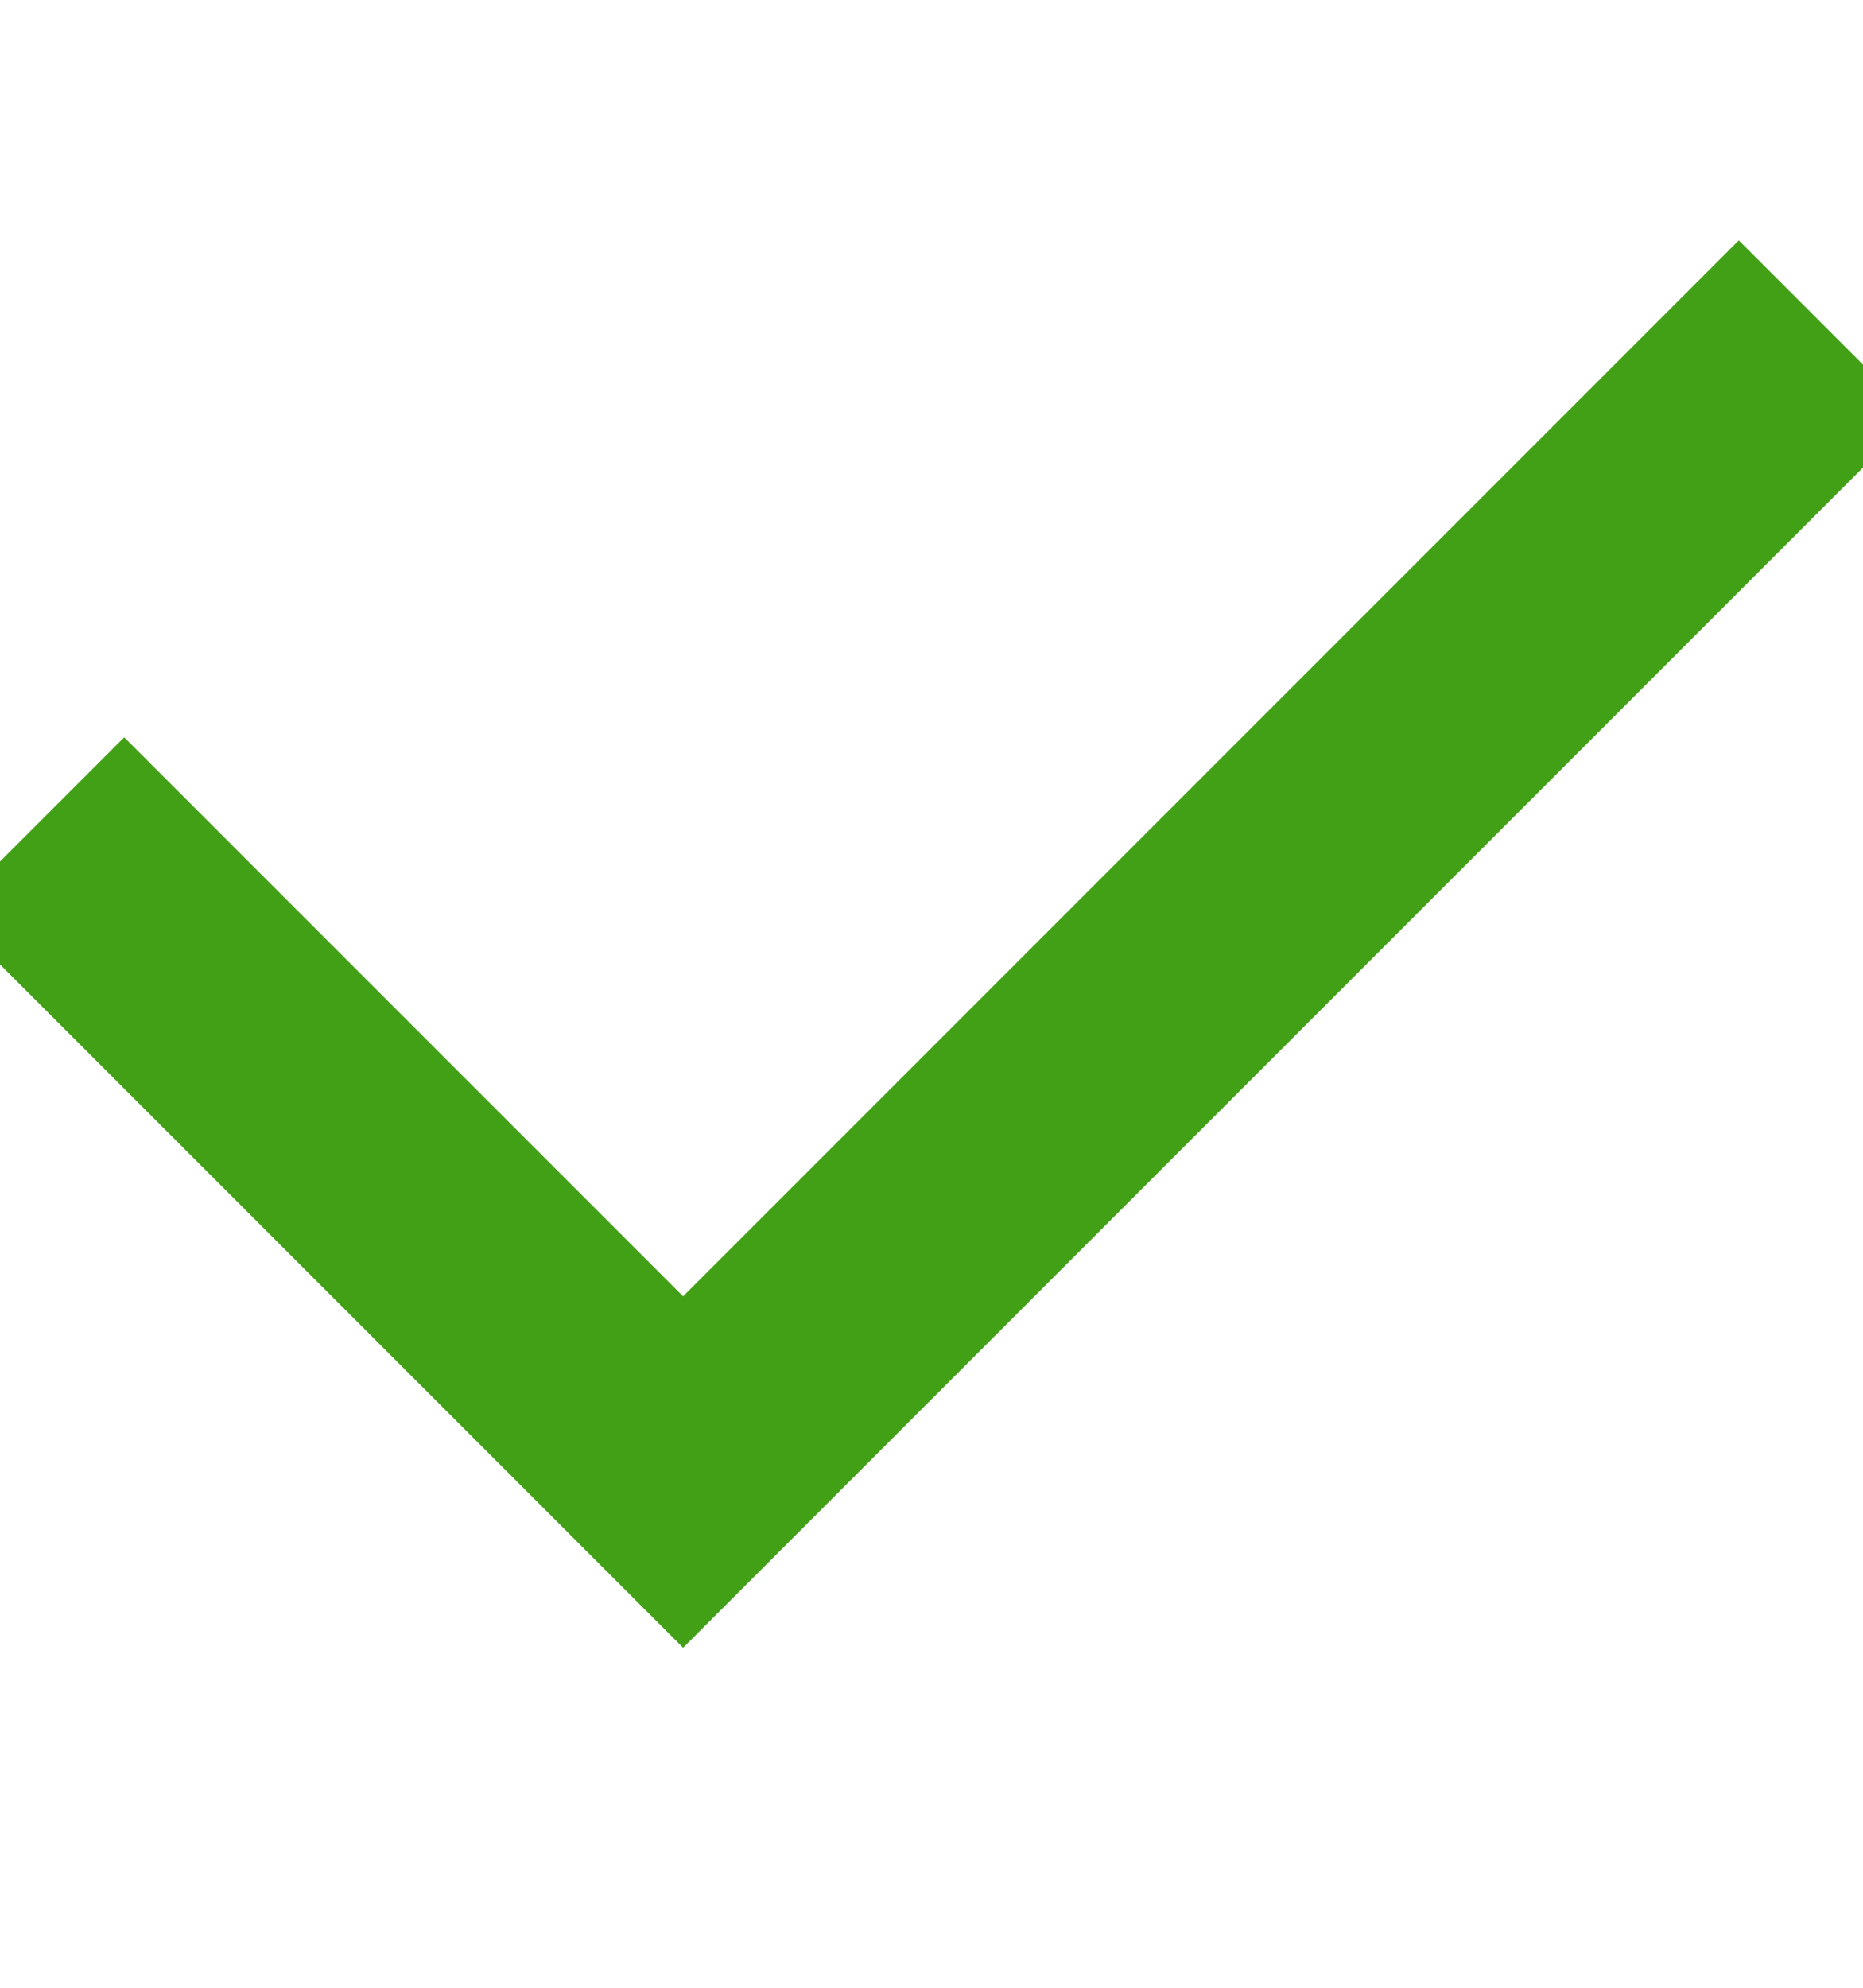 <svg width="15" height="16" viewBox="0 0 15 16" fill="none" xmlns="http://www.w3.org/2000/svg">
<g clip-path="url(#clip0)">
<path d="M1 7.349L5.5 11.849L14 3.349" stroke="#42A016" stroke-width="2" stroke-linecap="square"/>
</g>
<defs>
<clipPath id="clip0">
<rect width="15" height="15" fill="white" transform="translate(0 0.349)"/>
</clipPath>
</defs>
</svg>
